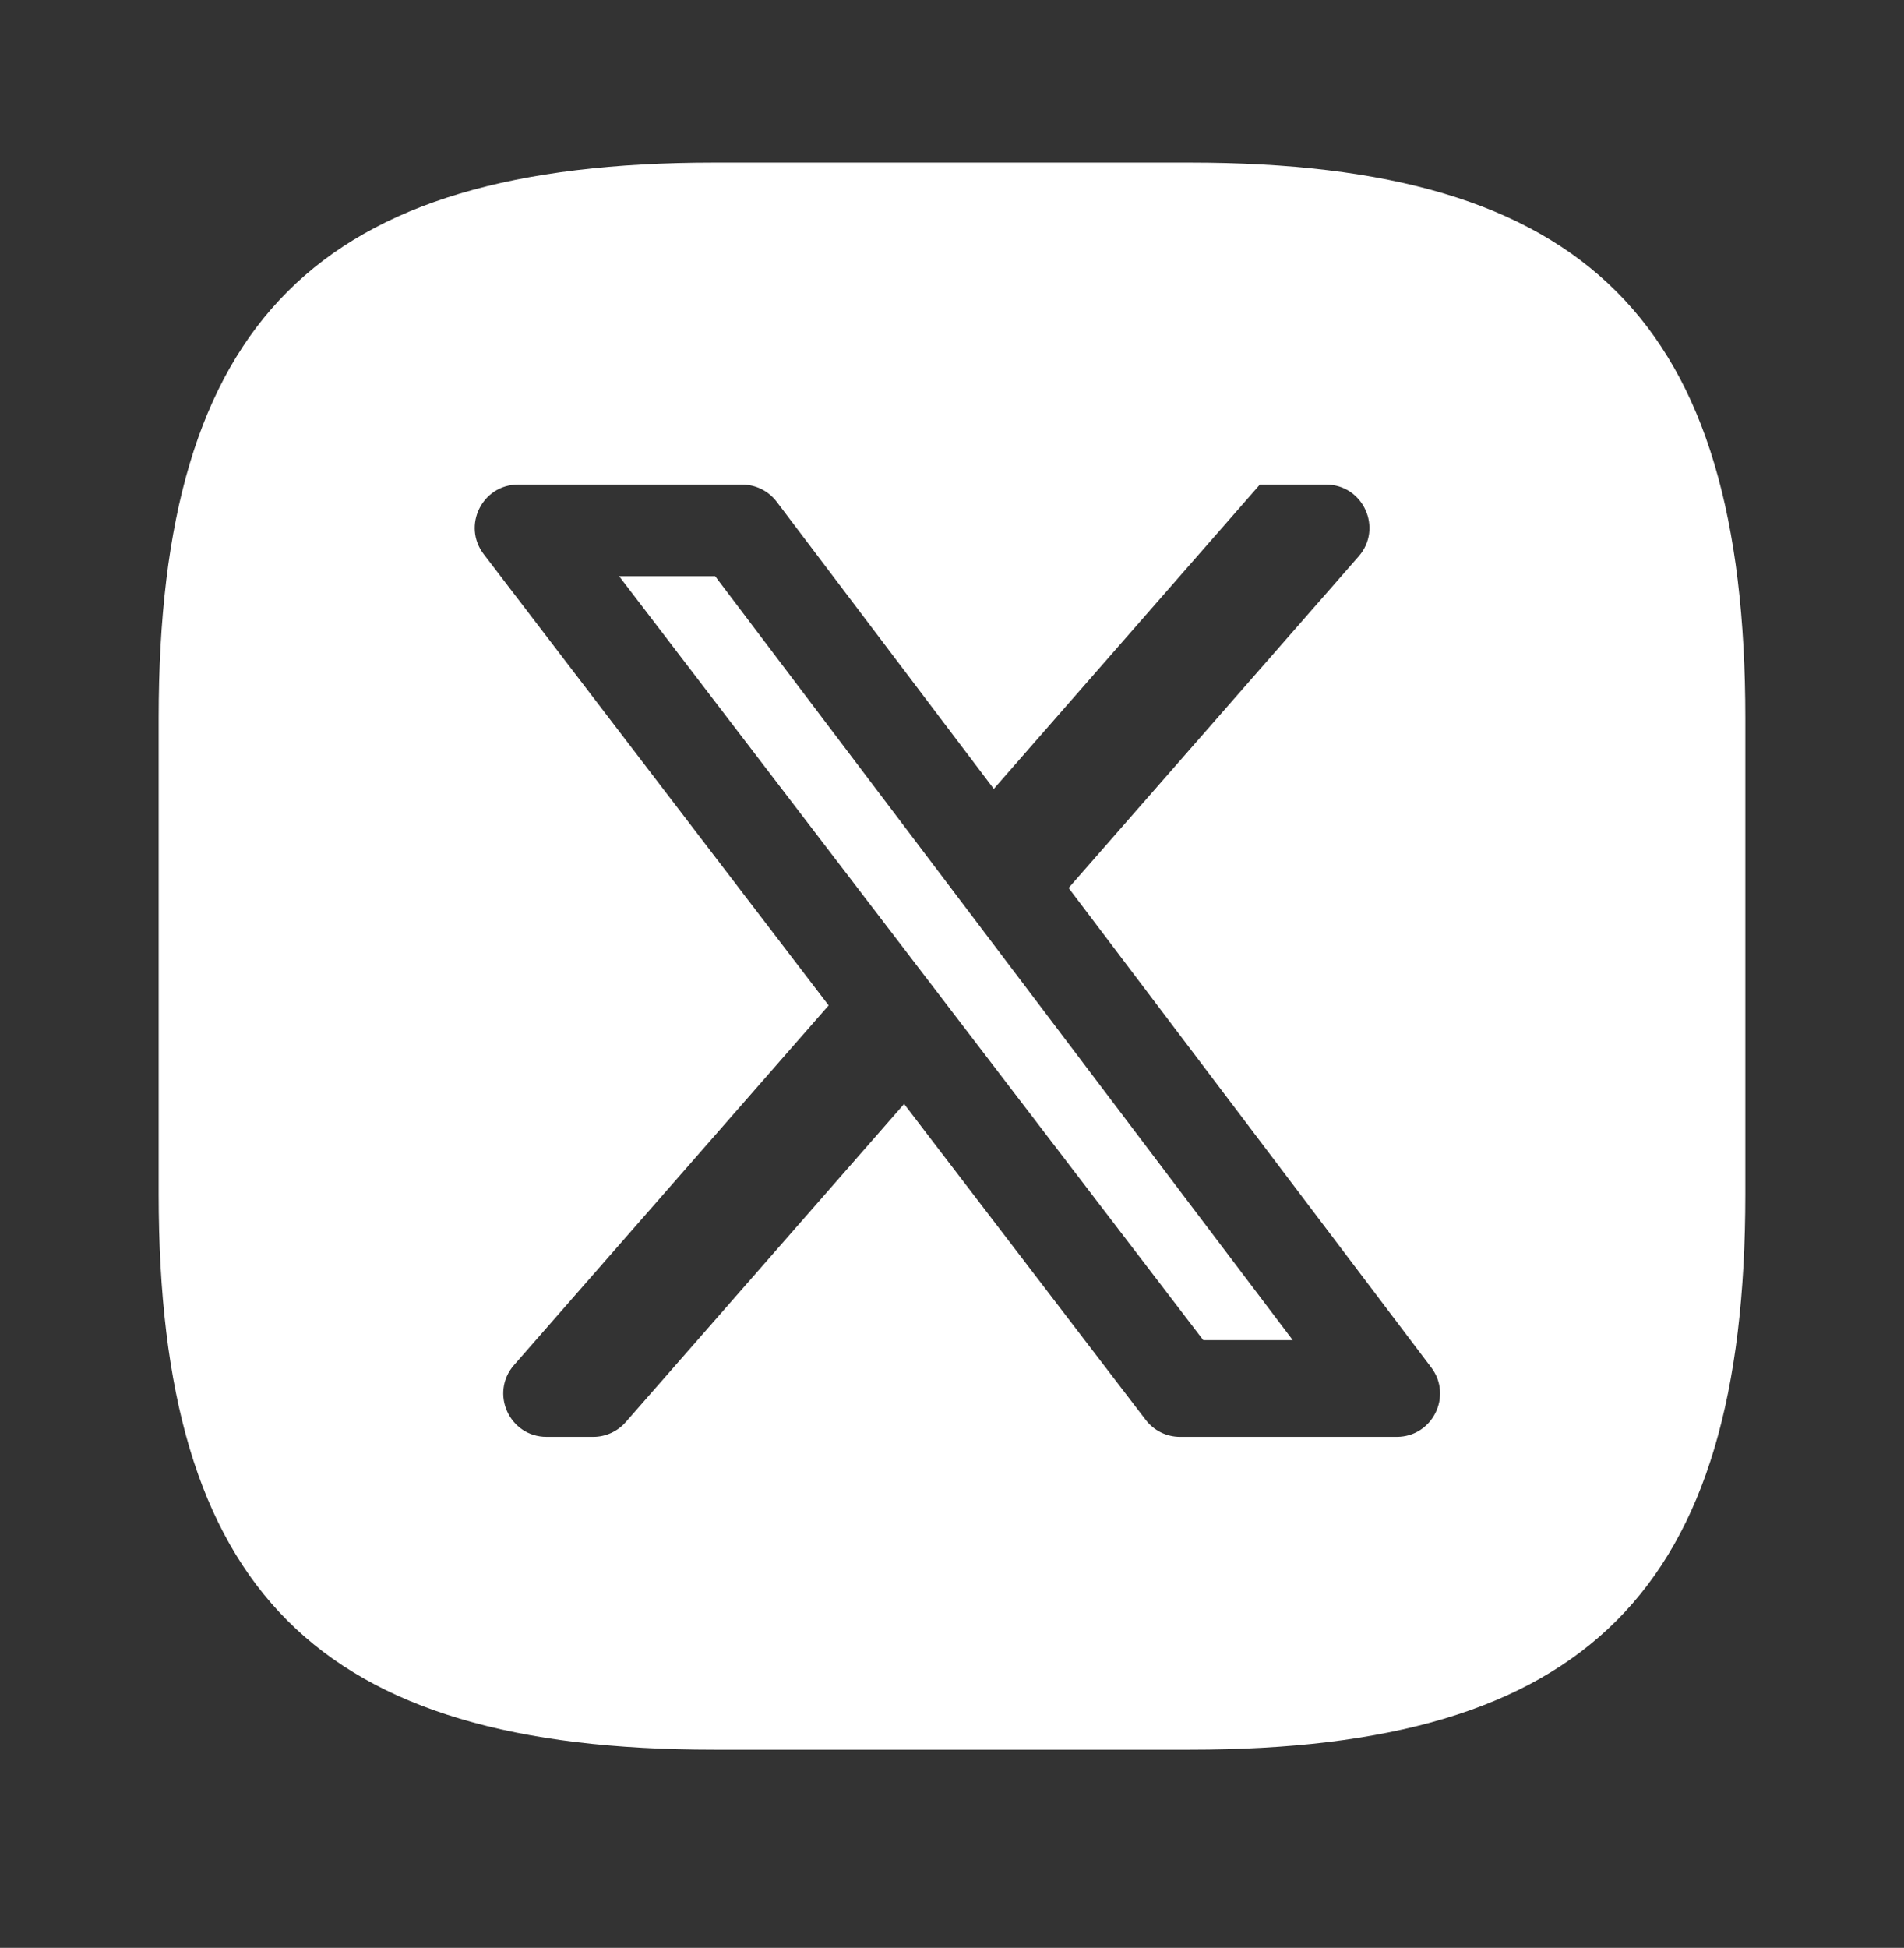 <svg width="44" height="45" viewBox="0 0 44 45" fill="none" xmlns="http://www.w3.org/2000/svg">
    <rect x="0" y="0" width="44" height="45" fill="#333333" stroke="none"/>
    <path fill-rule="evenodd" clip-rule="evenodd"
        d="M16.5 40.422H27.5C36.667 40.422 40.333 36.756 40.333 27.589V16.589C40.333 7.423 36.667 3.756 27.5 3.756H16.5C7.333 3.756 3.667 7.423 3.667 16.589V27.589C3.667 36.756 7.333 40.422 16.5 40.422ZM30.645 11.195H29.117C29.115 11.195 29.114 11.195 29.113 11.197L22.966 18.225L17.949 11.592C17.76 11.342 17.464 11.195 17.151 11.195H11.972C11.144 11.195 10.675 12.144 11.178 12.802L19.149 23.227L11.879 31.536C11.313 32.183 11.773 33.195 12.632 33.195H13.709C13.997 33.195 14.271 33.07 14.461 32.853L20.893 25.504L26.476 32.802C26.665 33.05 26.958 33.195 27.27 33.195H32.277C33.103 33.195 33.573 32.25 33.075 31.592L24.695 20.514L31.398 12.853C31.963 12.207 31.504 11.195 30.645 11.195ZM29.875 30.961H27.807L14.307 13.311H16.526L29.875 30.961Z"
        fill="white" />
</svg>
    